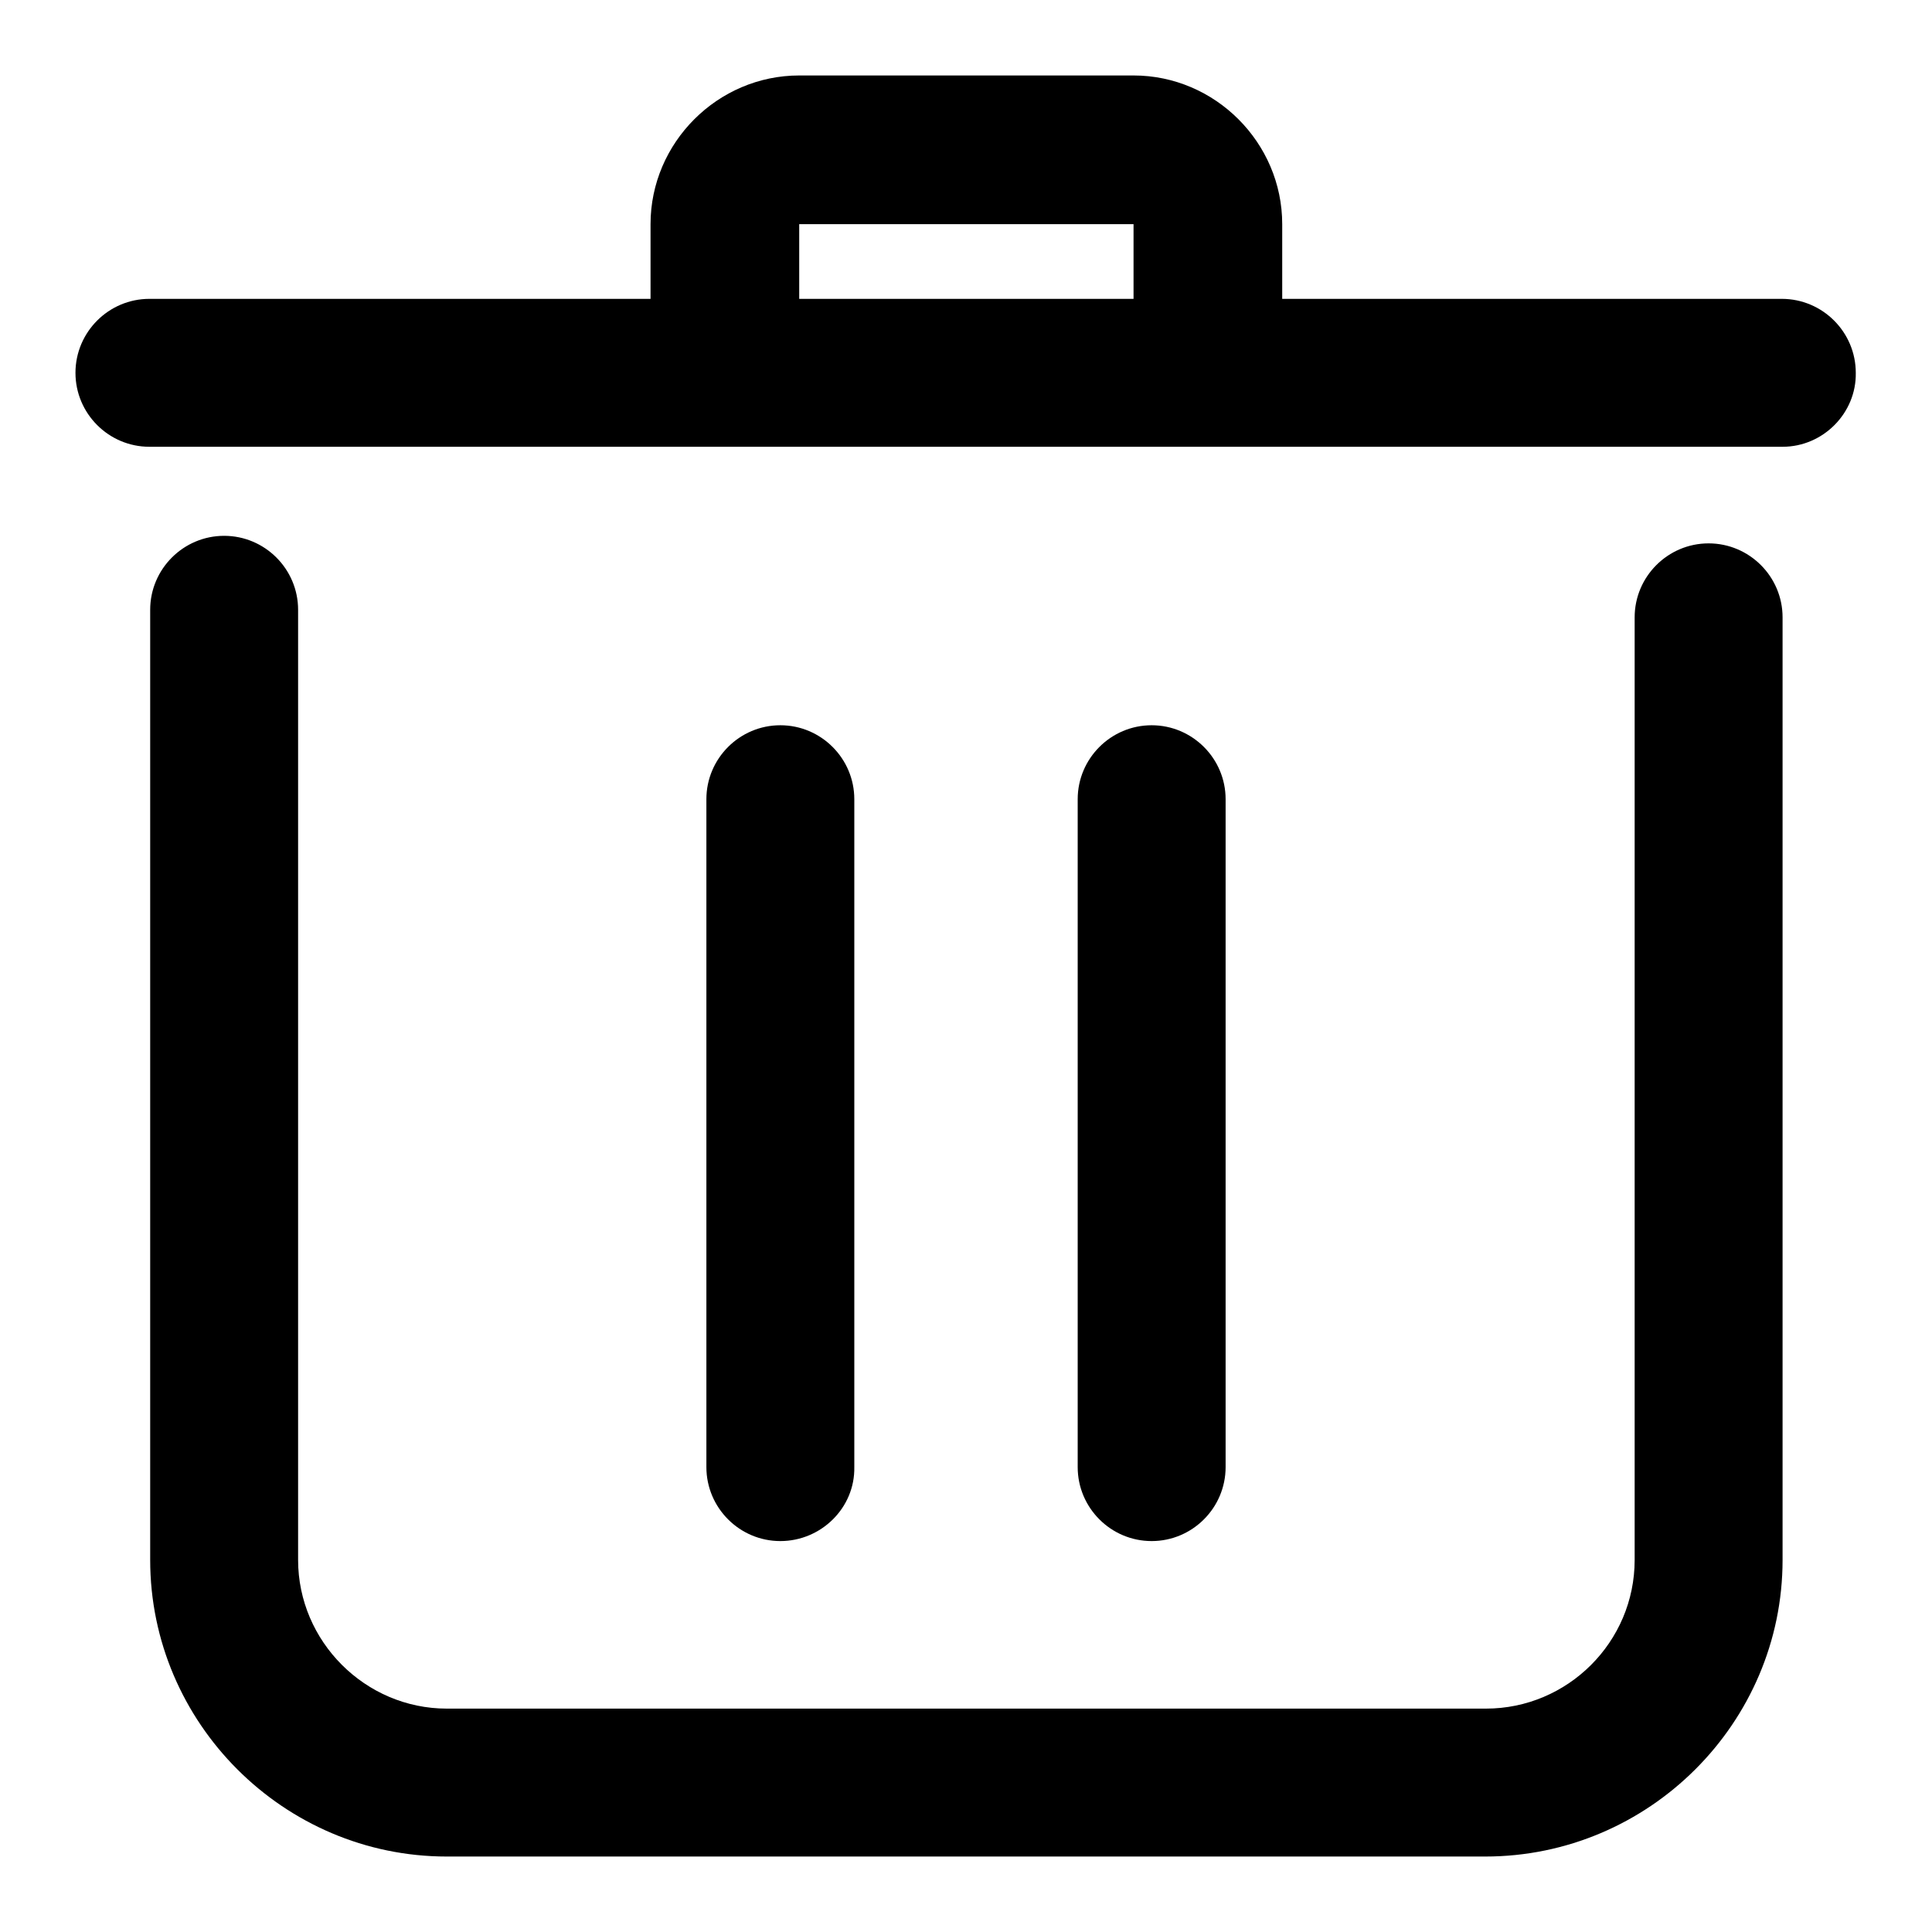 <?xml version="1.0" encoding="utf-8"?>
<!-- Svg Vector Icons : http://www.onlinewebfonts.com/icon -->
<!DOCTYPE svg PUBLIC "-//W3C//DTD SVG 1.1//EN" "http://www.w3.org/Graphics/SVG/1.1/DTD/svg11.dtd">
<svg version="1.1" xmlns="http://www.w3.org/2000/svg" xmlns:xlink="http://www.w3.org/1999/xlink" x="0px" y="0px" viewBox="0 0 256 256" enable-background="new 0 0 256 256" xml:space="preserve">
<g> <path fill="#000000" d="M196.8,246H59.2c-21.6,0-39.3-17.7-39.3-39.3V80.8c0-5.4,4.4-9.8,9.8-9.8c5.4,0,9.8,4.4,9.8,9.8v125.9 c0,10.8,8.9,19.7,19.7,19.7h137.7c10.8,0,19.7-8.8,19.7-19.7V81.8c0-5.4,4.4-9.8,9.8-9.8s9.8,4.4,9.8,9.8v124.9 C236.2,228.3,218.5,246,196.8,246L196.8,246z M236.2,59.2H19.8c-5.4,0-9.8-4.4-9.8-9.8c0-5.4,4.4-9.8,9.8-9.8h216.3 c5.4,0,9.8,4.4,9.8,9.8C246,54.7,241.6,59.2,236.2,59.2L236.2,59.2z M105.9,49.3H86.2V29.7c0-10.8,8.9-19.7,19.7-19.7h44.3 c10.8,0,19.7,8.9,19.7,19.7v17.2h-19.7V29.7h-44.3V49.3z M103.4,204.2c-5.4,0-9.8-4.4-9.8-9.8v-88.5c0-5.4,4.4-9.8,9.8-9.8 c5.4,0,9.8,4.4,9.8,9.8v88.5C113.3,199.8,108.8,204.2,103.4,204.2z M152.6,204.2c-5.4,0-9.8-4.4-9.8-9.8v-88.5 c0-5.4,4.4-9.8,9.8-9.8s9.8,4.4,9.8,9.8v88.5C162.4,199.8,158,204.2,152.6,204.2z"/></g>
</svg>